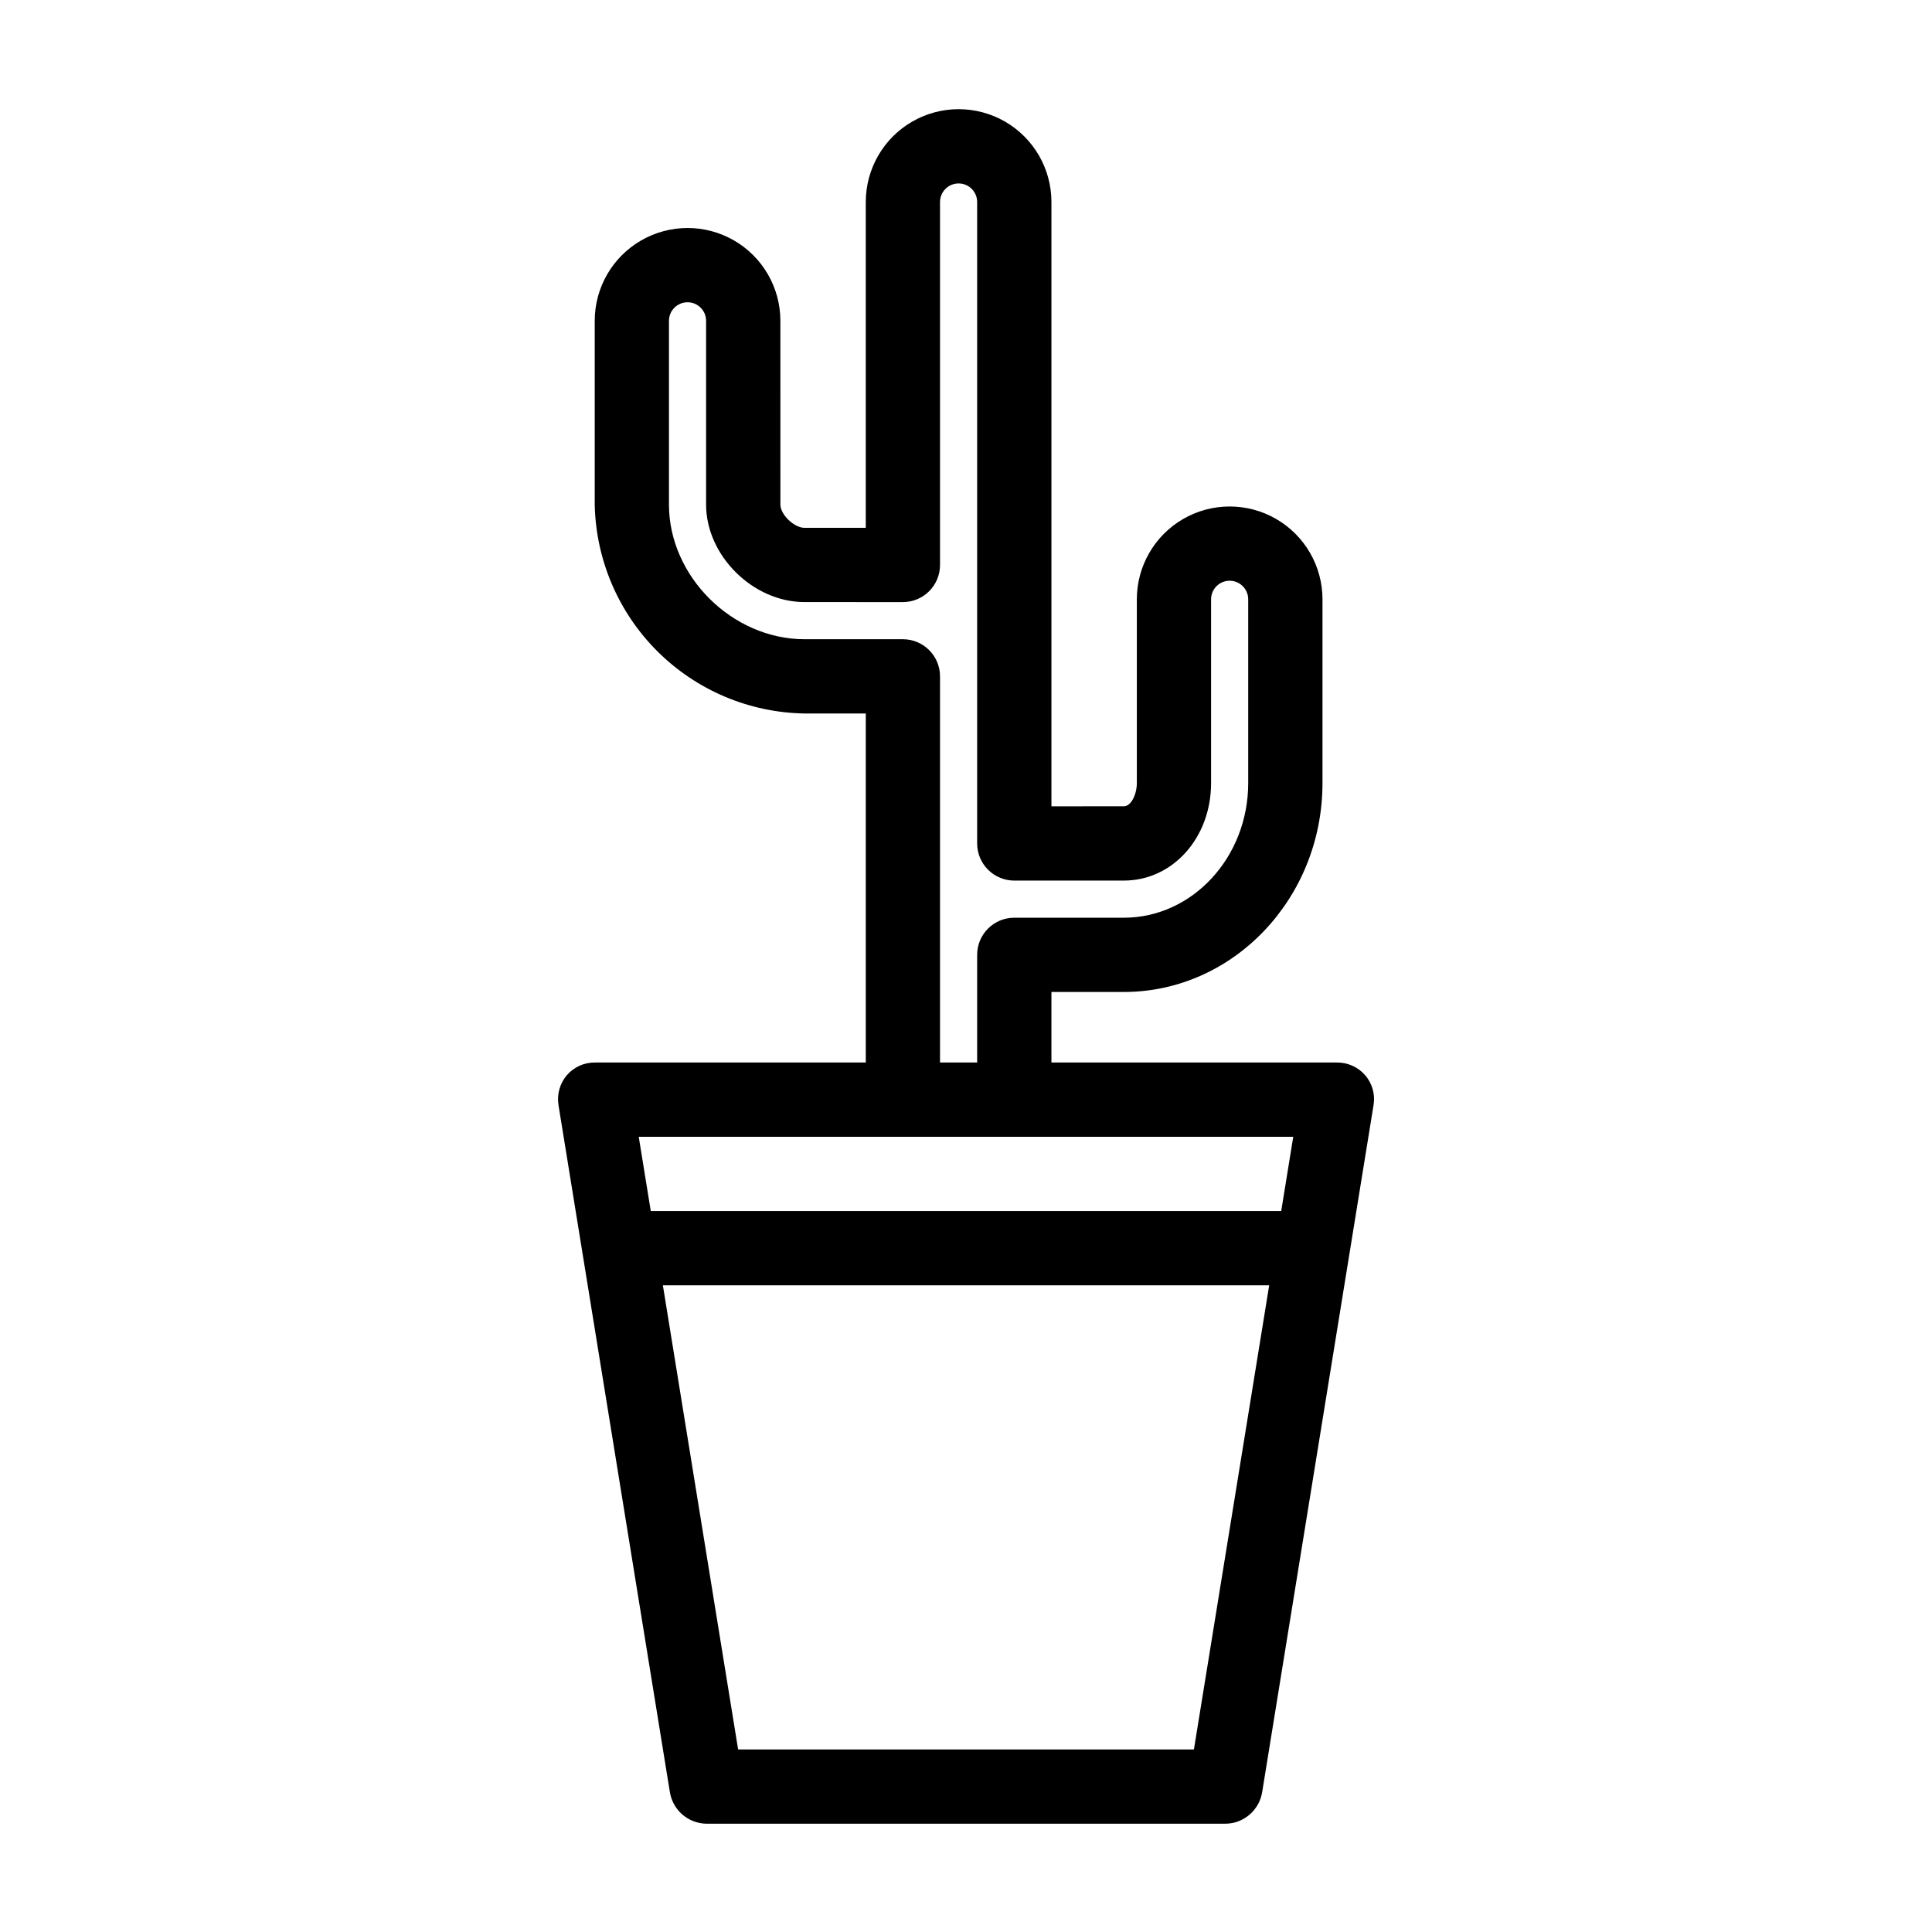 <?xml version="1.0" encoding="UTF-8"?>
<!-- The Best Svg Icon site in the world: iconSvg.co, Visit us! https://iconsvg.co -->
<svg fill="#000000" width="800px" height="800px" version="1.1" viewBox="144 144 512 512" xmlns="http://www.w3.org/2000/svg">
 <path d="m321.52 618.91c0.762 4.789 4.867 8.336 9.715 8.391h137.54c4.852-0.055 8.953-3.602 9.715-8.391l29.52-182.09v0.004c0.461-2.824-0.352-5.703-2.219-7.867-1.879-2.176-4.621-3.41-7.496-3.379h-75.656v-18.695h19.188c29.027 0 52.645-24.828 52.645-55.352v-48.707c0-8.789-4.688-16.91-12.297-21.305-7.613-4.394-16.988-4.394-24.602 0-7.609 4.394-12.301 12.516-12.301 21.305v48.707c0 2.902-1.477 6.148-3.445 6.148l-19.188 0.004v-160.15c0-8.789-4.688-16.91-12.297-21.305-7.613-4.394-16.992-4.394-24.602 0s-12.301 12.516-12.301 21.305v86.348h-16.234c-2.75 0-6.394-3.508-6.394-6.148l-0.004-48.711c0-8.789-4.688-16.91-12.297-21.305-7.613-4.394-16.992-4.394-24.602 0-7.613 4.394-12.301 12.516-12.301 21.305v48.707c0.301 14.629 6.262 28.574 16.629 38.895 10.371 10.324 24.34 16.223 38.969 16.457h16.234v92.496h-71.719c-2.871-0.043-5.613 1.18-7.496 3.348-1.867 2.195-2.68 5.106-2.219 7.953zm138.88-11.289h-120.79l-19.941-123h160.68zm-77.125-294.22h-26.074c-19.133 0-35.918-16.668-35.918-35.672v-48.707c0-2.715 2.203-4.918 4.922-4.918 2.715 0 4.918 2.203 4.918 4.918v48.707c0 13.52 12.43 25.828 26.074 25.828l26.078 0.004c2.609 0 5.113-1.035 6.957-2.883 1.848-1.844 2.883-4.348 2.883-6.957v-96.188c0-2.715 2.203-4.918 4.922-4.918 2.715 0 4.918 2.203 4.918 4.918v169.99c0 2.609 1.039 5.113 2.883 6.957 1.848 1.844 4.348 2.883 6.957 2.883h29.027c12.969 0 23.125-11.344 23.125-25.828v-48.711c0-2.719 2.203-4.922 4.922-4.922 2.715 0 4.918 2.203 4.918 4.922v48.707c0 19.668-14.789 35.672-32.965 35.672h-29.027c-5.434 0-9.84 4.406-9.84 9.84v28.535h-9.84v-102.34c0-2.609-1.035-5.113-2.883-6.957-1.844-1.848-4.348-2.883-6.957-2.883zm103.45 131.86-3.191 19.68h-167.07l-3.191-19.68z"/>
</svg>